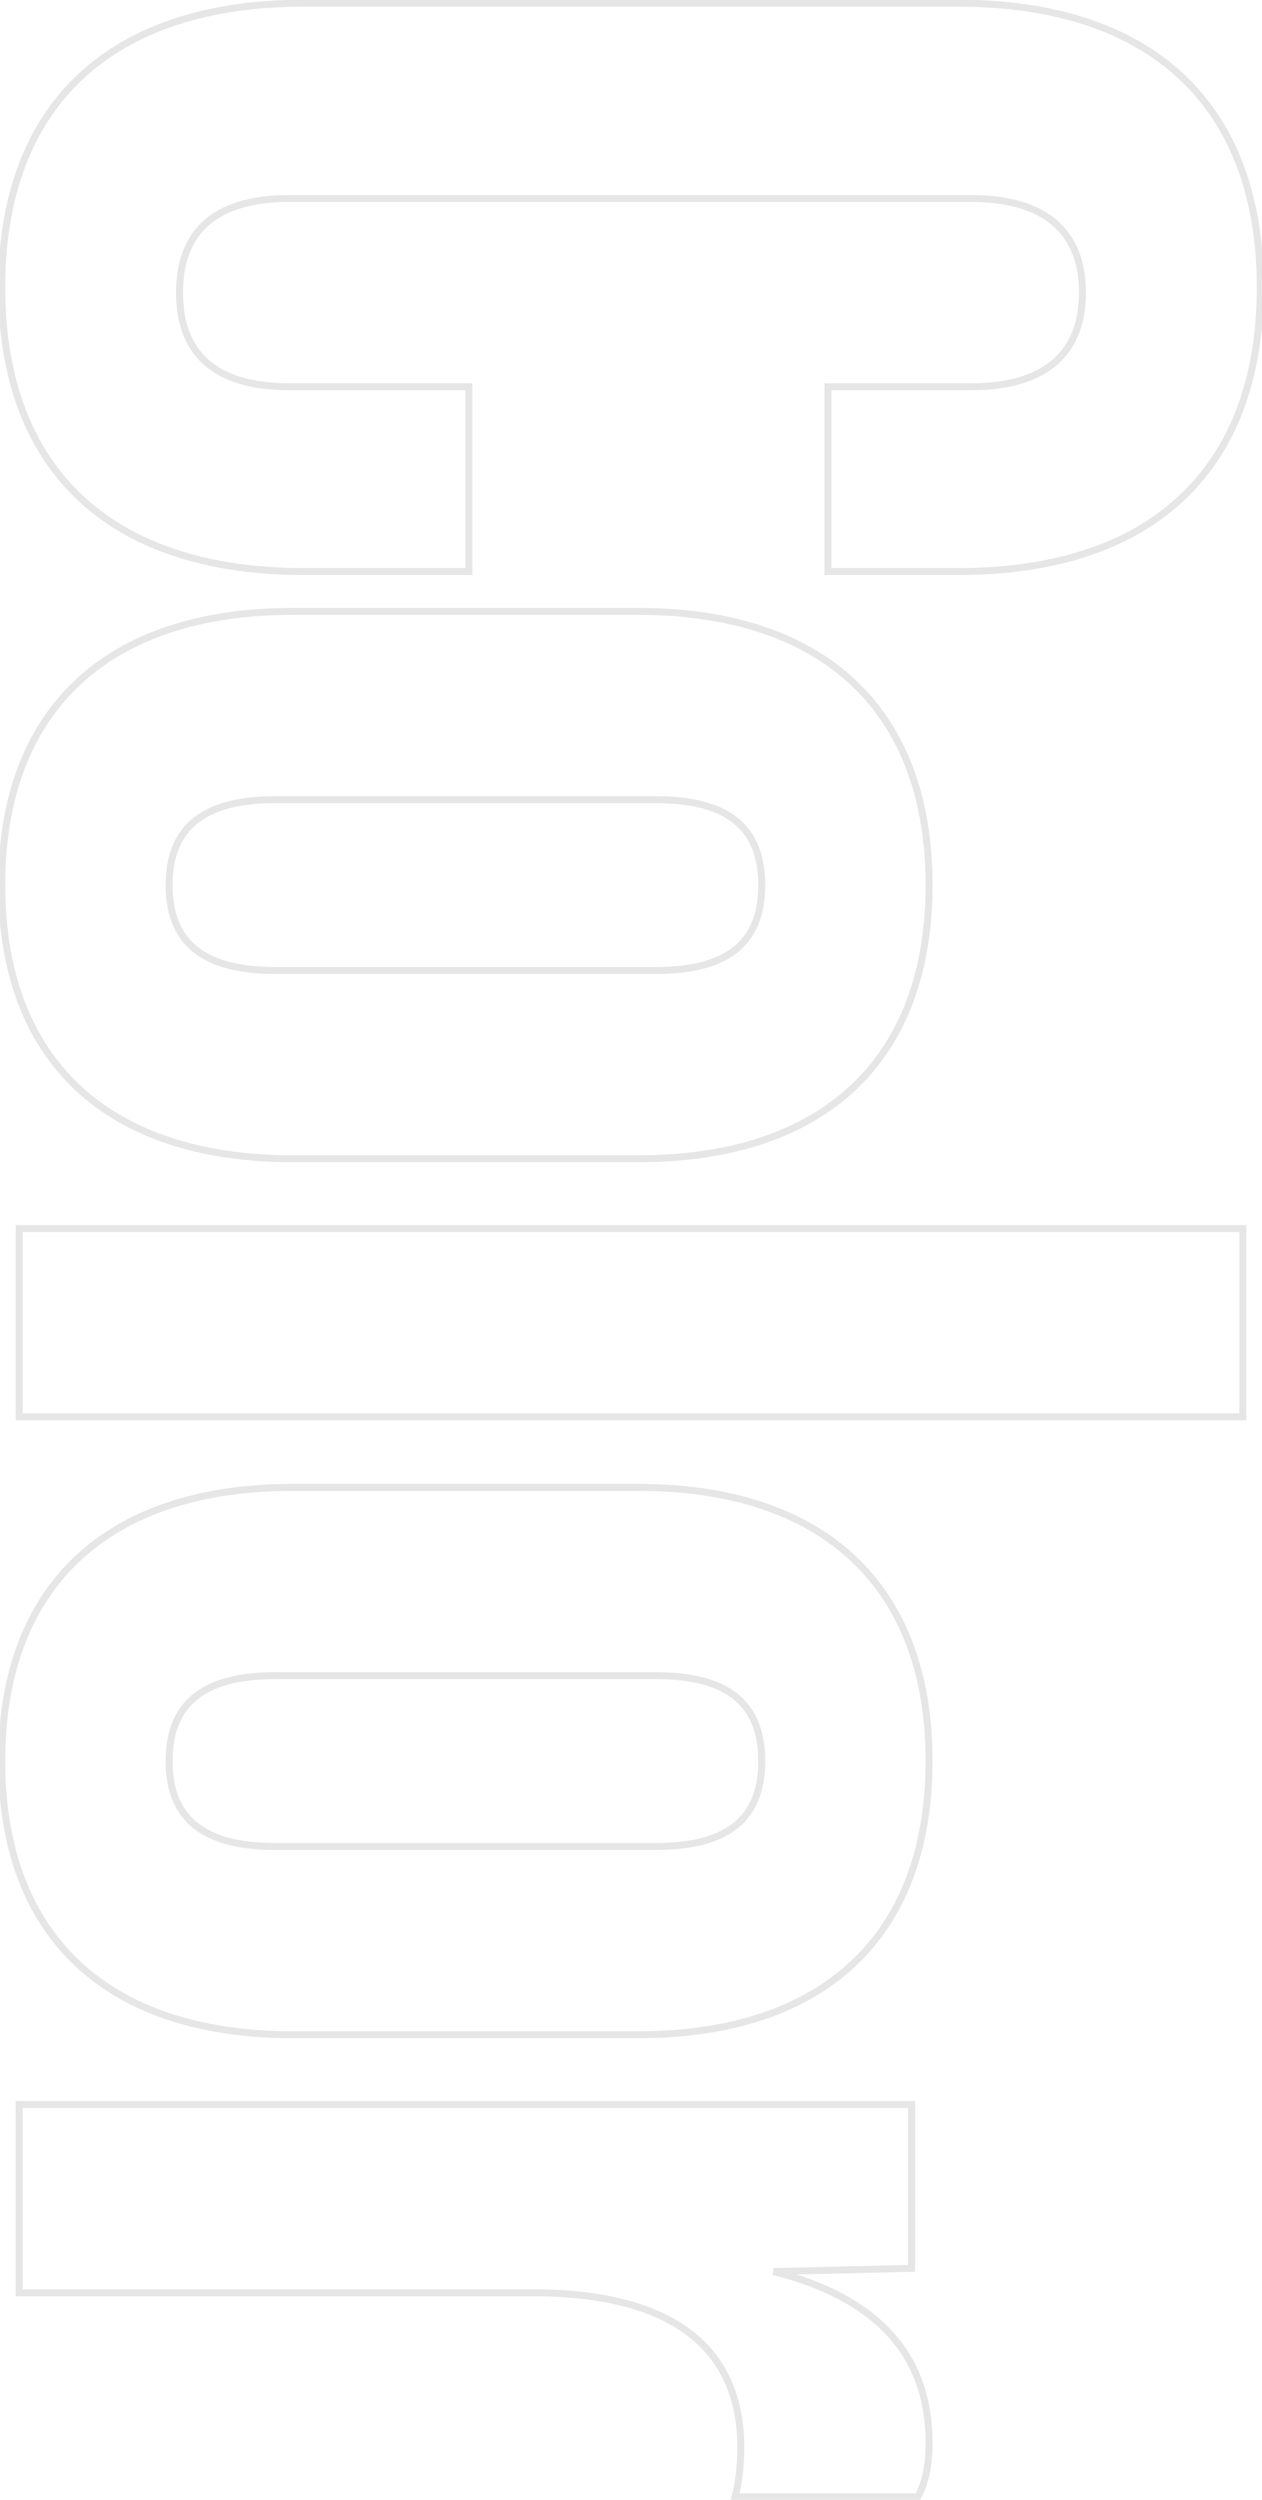 <?xml version="1.0" encoding="UTF-8"?>
<svg width="362" height="717" viewBox="0 0 362 717" fill="none" xmlns="http://www.w3.org/2000/svg">
<path d="M134 163.929L134.5 163.929L134.5 163.429L134.5 111.429L134.5 110.929L134 110.929L83 110.929C71.572 110.929 63.716 108.196 58.717 103.502C53.724 98.814 51.5 92.091 51.5 83.929C51.5 75.767 53.724 69.045 58.717 64.356C63.716 59.662 71.572 56.929 83 56.929L278.5 56.929C289.928 56.929 297.912 59.662 303.037 64.36C308.155 69.052 310.5 75.775 310.5 83.929C310.5 92.084 308.155 98.807 303.037 103.498C297.912 108.196 289.928 110.929 278.5 110.929L238 110.929L237.5 110.929L237.5 111.429L237.5 163.429L237.5 163.929L238 163.929L275 163.929C302.081 163.929 323.719 156.908 338.589 143.171C353.466 129.429 361.5 109.032 361.5 82.429C361.5 55.827 353.466 35.429 338.589 21.687C323.719 7.951 302.081 0.929 275 0.929L87 0.929C59.919 0.929 38.281 7.951 23.411 21.687C8.534 35.429 0.5 55.827 0.5 82.429C0.5 109.032 8.534 129.429 23.411 143.171C38.281 156.908 59.919 163.929 87 163.929L134 163.929ZM6 352.371L5.5 352.371L5.5 352.871L5.5 405.871L5.5 406.371L6 406.371L356 406.371L356.5 406.371L356.5 405.871L356.5 352.871L356.5 352.371L356 352.371L6 352.371ZM254.359 668.398C246.92 660.727 236.092 655.114 221.918 651.53L261.012 650.62L261.5 650.609L261.5 650.121L261.5 604.121L261.5 603.621L261 603.621L6 603.621L5.5 603.621L5.5 604.121L5.5 657.121L5.5 657.621L6 657.621L153 657.621C172.697 657.621 187.572 661.487 197.512 668.958C207.427 676.41 212.5 687.499 212.5 702.121C212.5 706.59 212.003 711.548 211.015 715.499L210.86 716.121L211.5 716.121L263 716.121L263.309 716.121L263.447 715.844C265.49 711.758 266.5 707.177 266.5 700.621C266.5 687.509 262.461 676.753 254.359 668.398ZM0.5 253.859C0.5 278.96 8.033 298.606 22.283 311.974C36.528 325.336 57.416 332.359 84 332.359L183 332.359C209.584 332.359 230.472 325.336 244.717 311.974C258.967 298.606 266.5 278.96 266.5 253.859C266.5 228.758 258.967 209.111 244.717 195.744C230.472 182.382 209.584 175.359 183 175.359L84 175.359C57.416 175.359 36.528 182.382 22.283 195.744C8.033 209.111 0.5 228.758 0.5 253.859ZM48.5 253.859C48.5 244.487 51.697 238.406 57.038 234.643C62.413 230.856 70.039 229.359 79 229.359L188 229.359C196.715 229.359 204.342 230.732 209.78 234.459C215.18 238.16 218.5 244.24 218.5 253.859C218.5 263.478 215.18 269.557 209.78 273.259C204.342 276.986 196.715 278.359 188 278.359L79 278.359C70.039 278.359 62.413 276.862 57.038 273.075C51.697 269.312 48.5 263.231 48.5 253.859ZM0.5 505.109C0.5 530.21 8.033 549.856 22.283 563.224C36.528 576.586 57.416 583.609 84 583.609L183 583.609C209.584 583.609 230.472 576.586 244.717 563.224C258.967 549.856 266.5 530.21 266.5 505.109C266.5 480.008 258.967 460.361 244.717 446.994C230.472 433.632 209.584 426.609 183 426.609L84 426.609C57.416 426.609 36.528 433.632 22.283 446.994C8.033 460.361 0.5 480.008 0.5 505.109ZM48.5 505.109C48.5 495.737 51.697 489.656 57.038 485.893C62.413 482.106 70.039 480.609 79 480.609L188 480.609C196.715 480.609 204.342 481.982 209.78 485.709C215.18 489.41 218.5 495.49 218.5 505.109C218.5 514.728 215.18 520.807 209.78 524.509C204.342 528.236 196.715 529.609 188 529.609L79 529.609C70.039 529.609 62.413 528.112 57.038 524.325C51.697 520.562 48.5 514.481 48.5 505.109Z" stroke="#E6E6E6" stroke-width="2" vector-effect="non-scaling-stroke"/>
</svg>

